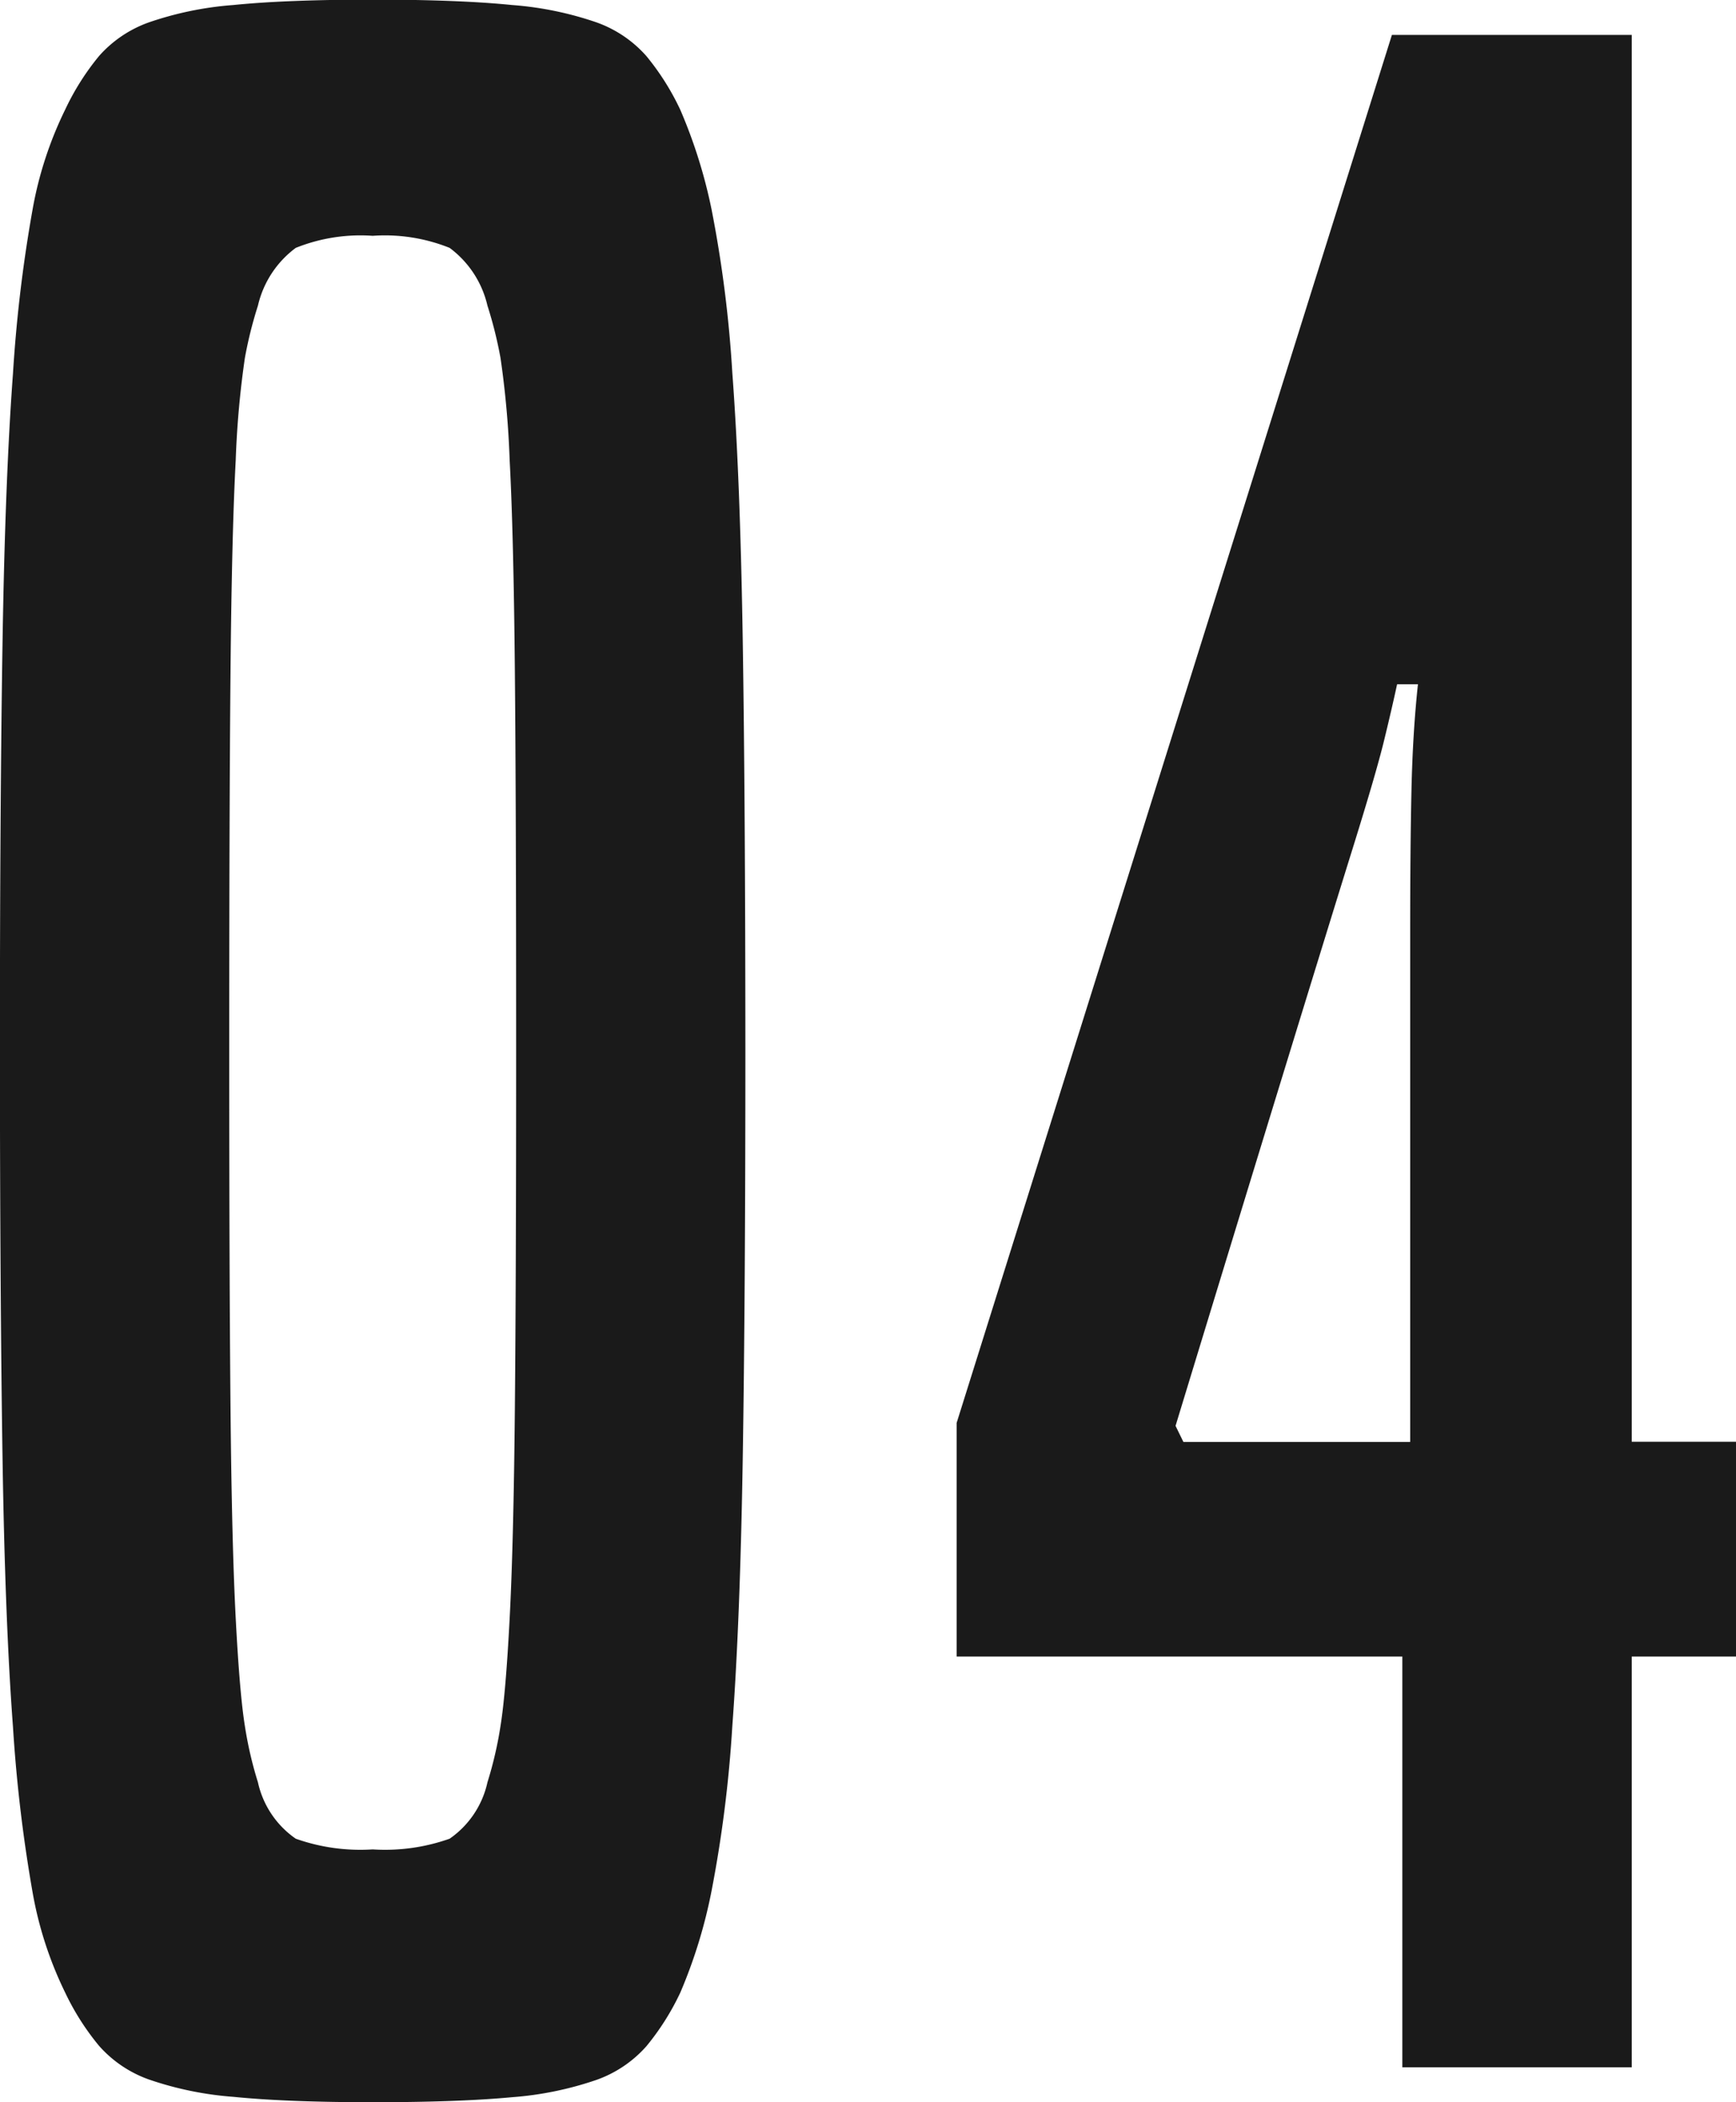 <svg xmlns="http://www.w3.org/2000/svg" width="19" height="23" viewBox="0 0 19 23"><g transform="translate(-953.1 -3365.809)"><path d="M-2.454-1.3a2.78,2.78,0,0,1-.371.587,1.316,1.316,0,0,1-.542.367,3.672,3.672,0,0,1-.927.191Q-4.879-.1-5.82-.1T-7.347-.159A3.672,3.672,0,0,1-8.274-.35a1.316,1.316,0,0,1-.542-.367A2.78,2.78,0,0,1-9.187-1.3a4.112,4.112,0,0,1-.357-1.1,16.357,16.357,0,0,1-.214-1.807q-.086-1.146-.114-2.923t-.029-4.48q0-2.7.029-4.48t.114-2.923a15.727,15.727,0,0,1,.214-1.792A4.114,4.114,0,0,1-9.187-21.9a2.78,2.78,0,0,1,.371-.587,1.316,1.316,0,0,1,.542-.367,3.672,3.672,0,0,1,.927-.191q.585-.059,1.526-.059t1.526.059a3.672,3.672,0,0,1,.927.191,1.316,1.316,0,0,1,.542.367,2.78,2.78,0,0,1,.371.587,5.567,5.567,0,0,1,.342,1.087,13.4,13.4,0,0,1,.228,1.792q.086,1.146.114,2.923t.029,4.48q0,2.7-.029,4.48t-.114,2.923a13.9,13.9,0,0,1-.228,1.807A5.526,5.526,0,0,1-2.454-1.3ZM-4.565-3.6a4.2,4.2,0,0,0,.143-.617q.057-.352.1-1.175t.057-2.291q.014-1.469.014-3.936,0-2.644-.014-4.142t-.057-2.306a10.182,10.182,0,0,0-.1-1.116,4.546,4.546,0,0,0-.143-.573,1.093,1.093,0,0,0-.414-.632,1.9,1.9,0,0,0-.842-.132,1.9,1.9,0,0,0-.842.132,1.093,1.093,0,0,0-.414.632,4.546,4.546,0,0,0-.143.573,10.182,10.182,0,0,0-.1,1.116q-.043.808-.057,2.306t-.014,4.142q0,2.467.014,3.936t.057,2.291q.043.822.1,1.175a4.2,4.2,0,0,0,.143.617,1.015,1.015,0,0,0,.414.617,2.116,2.116,0,0,0,.842.117,2.116,2.116,0,0,0,.842-.117A1.015,1.015,0,0,0-4.565-3.6ZM5.448-.482V-4.976H.57V-7.532L5.334-22.718H7.959V-7.326H9.1v2.35H7.959V-.482Zm.086-12.4q0-.94.014-1.572t.071-1.16H5.391q-.057.264-.143.617t-.342,1.175Q4.65-13,4.193-11.512T2.966-7.5l.086.176H5.534Z" transform="translate(963 3388.909)" fill="#1a1a1a"/></g></svg>